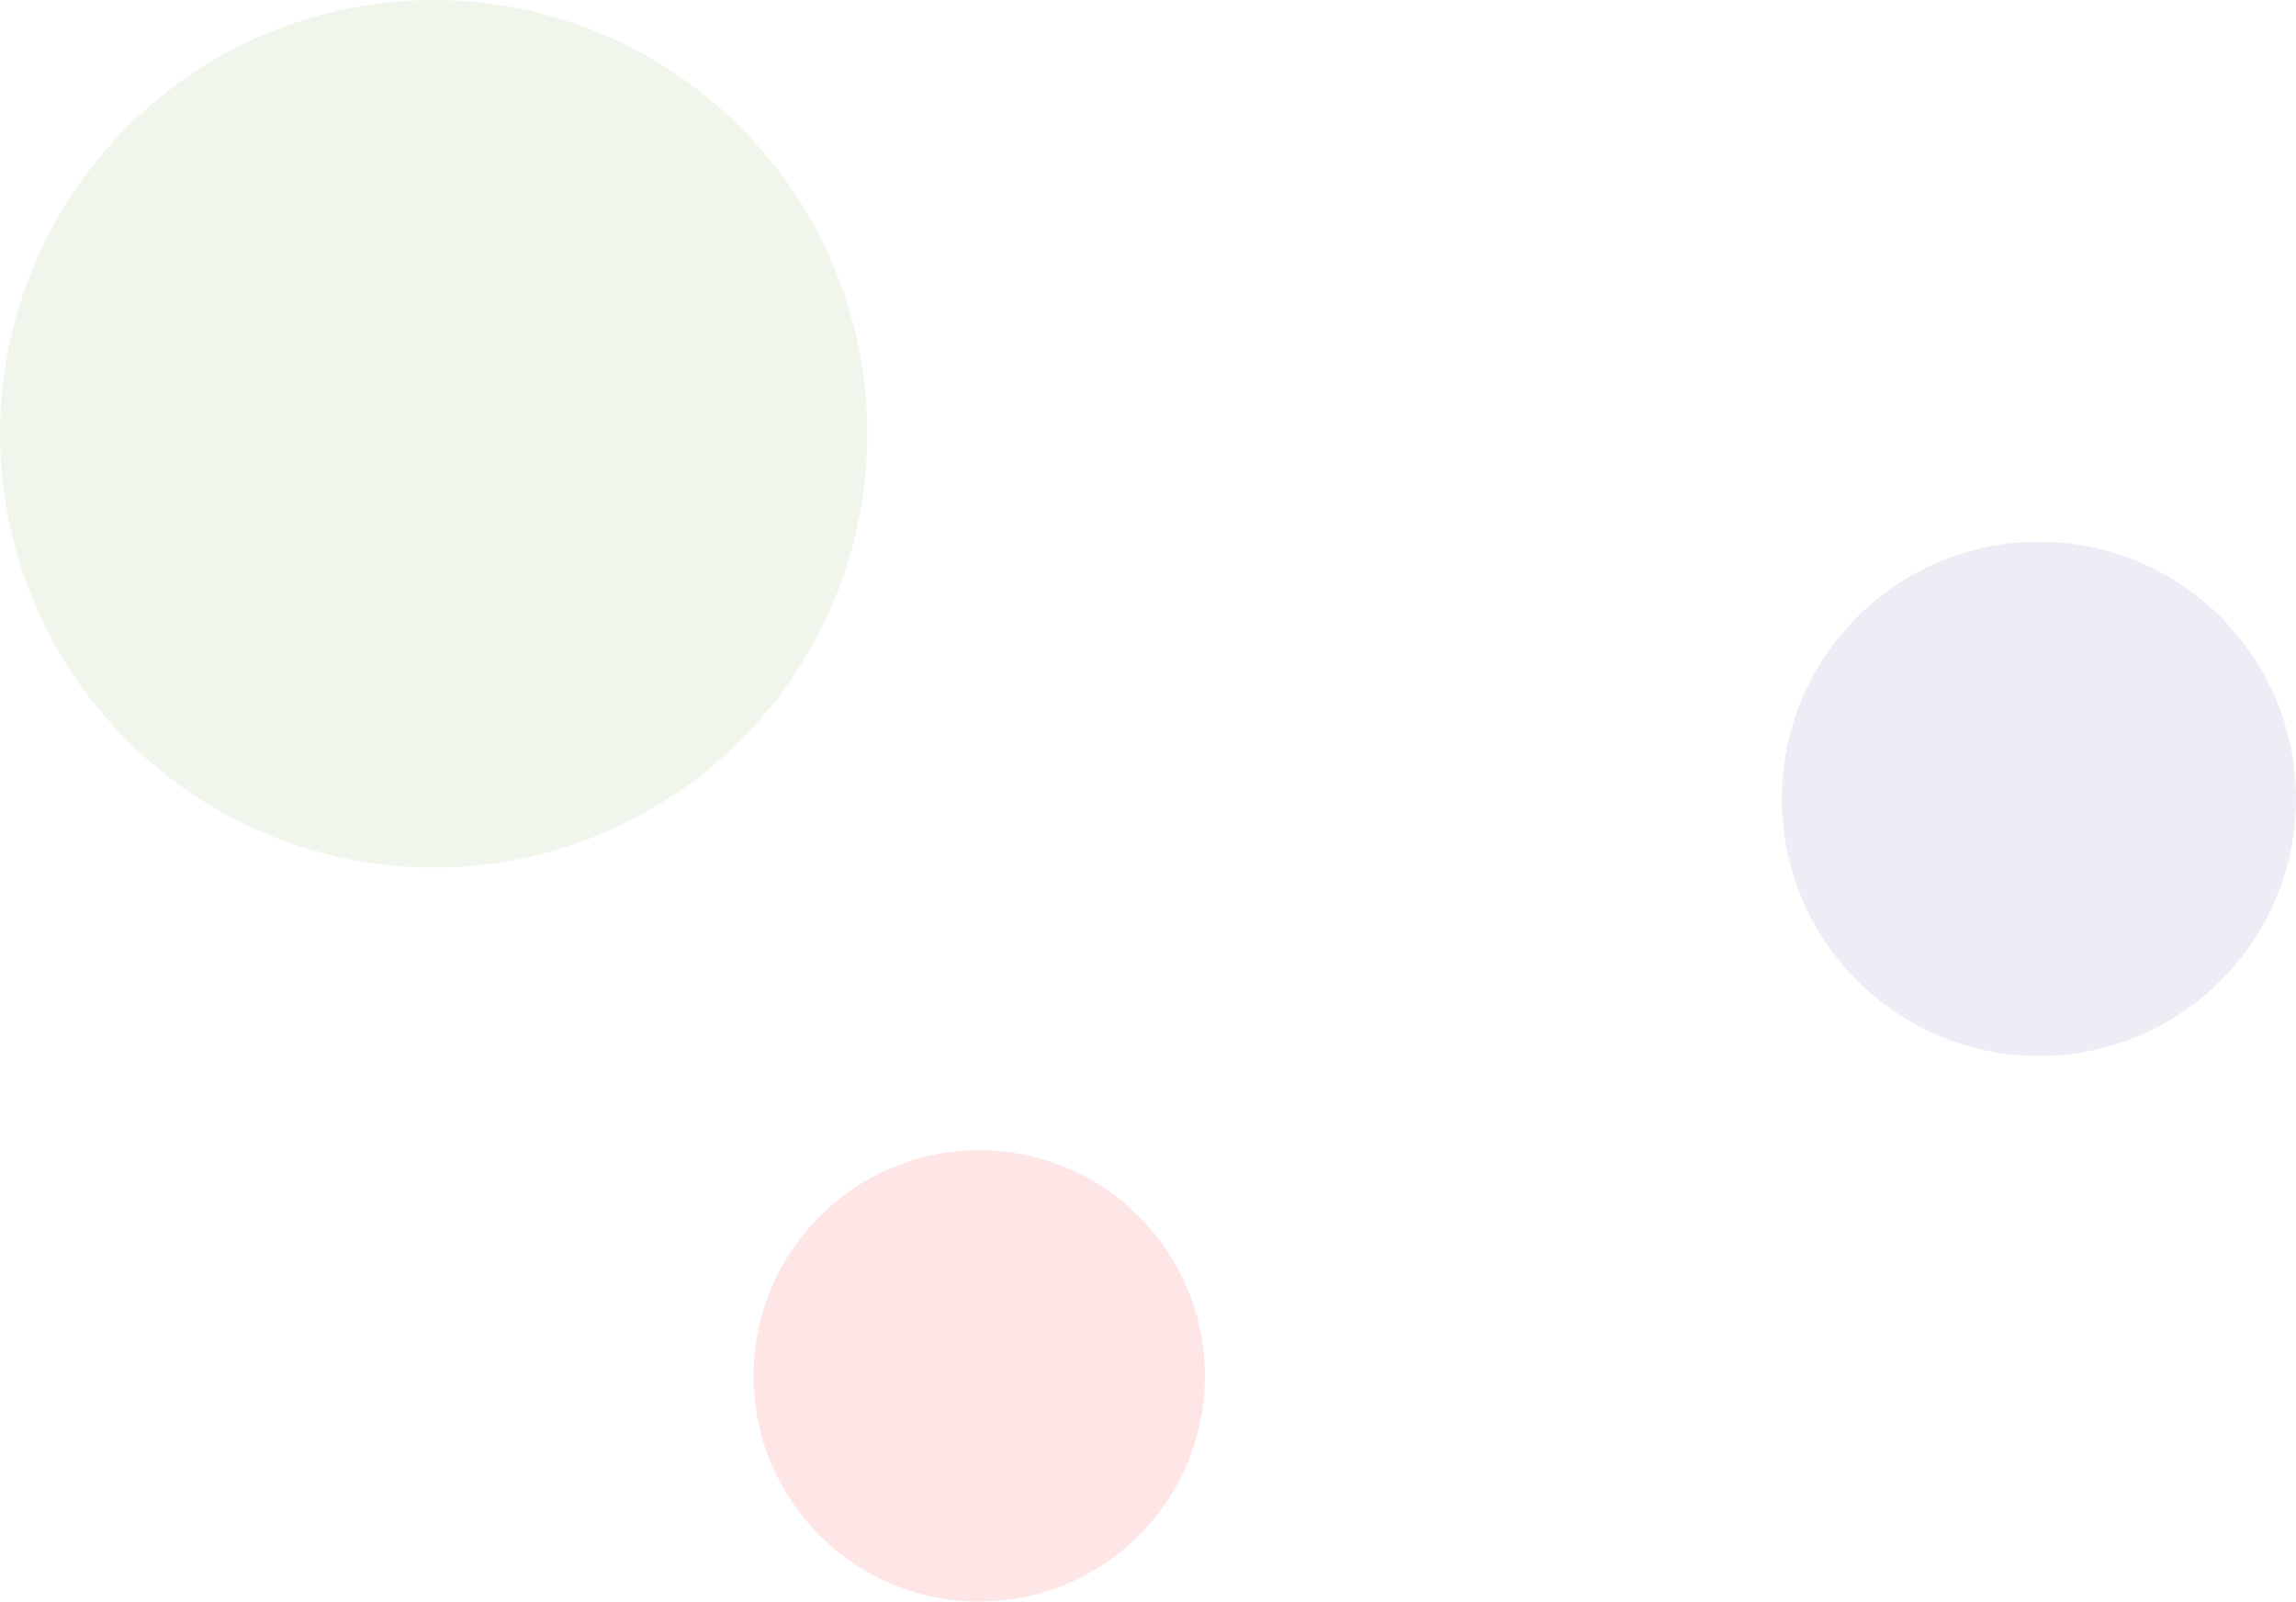 <svg width="585" height="408" viewBox="0 0 585 408" fill="none" xmlns="http://www.w3.org/2000/svg">
<circle opacity="0.1" cx="110.5" cy="110.5" r="110.5" fill="#75A644"/>
<circle opacity="0.1" cx="519.5" cy="203.5" r="65.5" fill="#3F499F"/>
<circle opacity="0.1" cx="249.5" cy="350.5" r="57.5" transform="rotate(180 249.5 350.5)" fill="#FF0000"/>
</svg>

